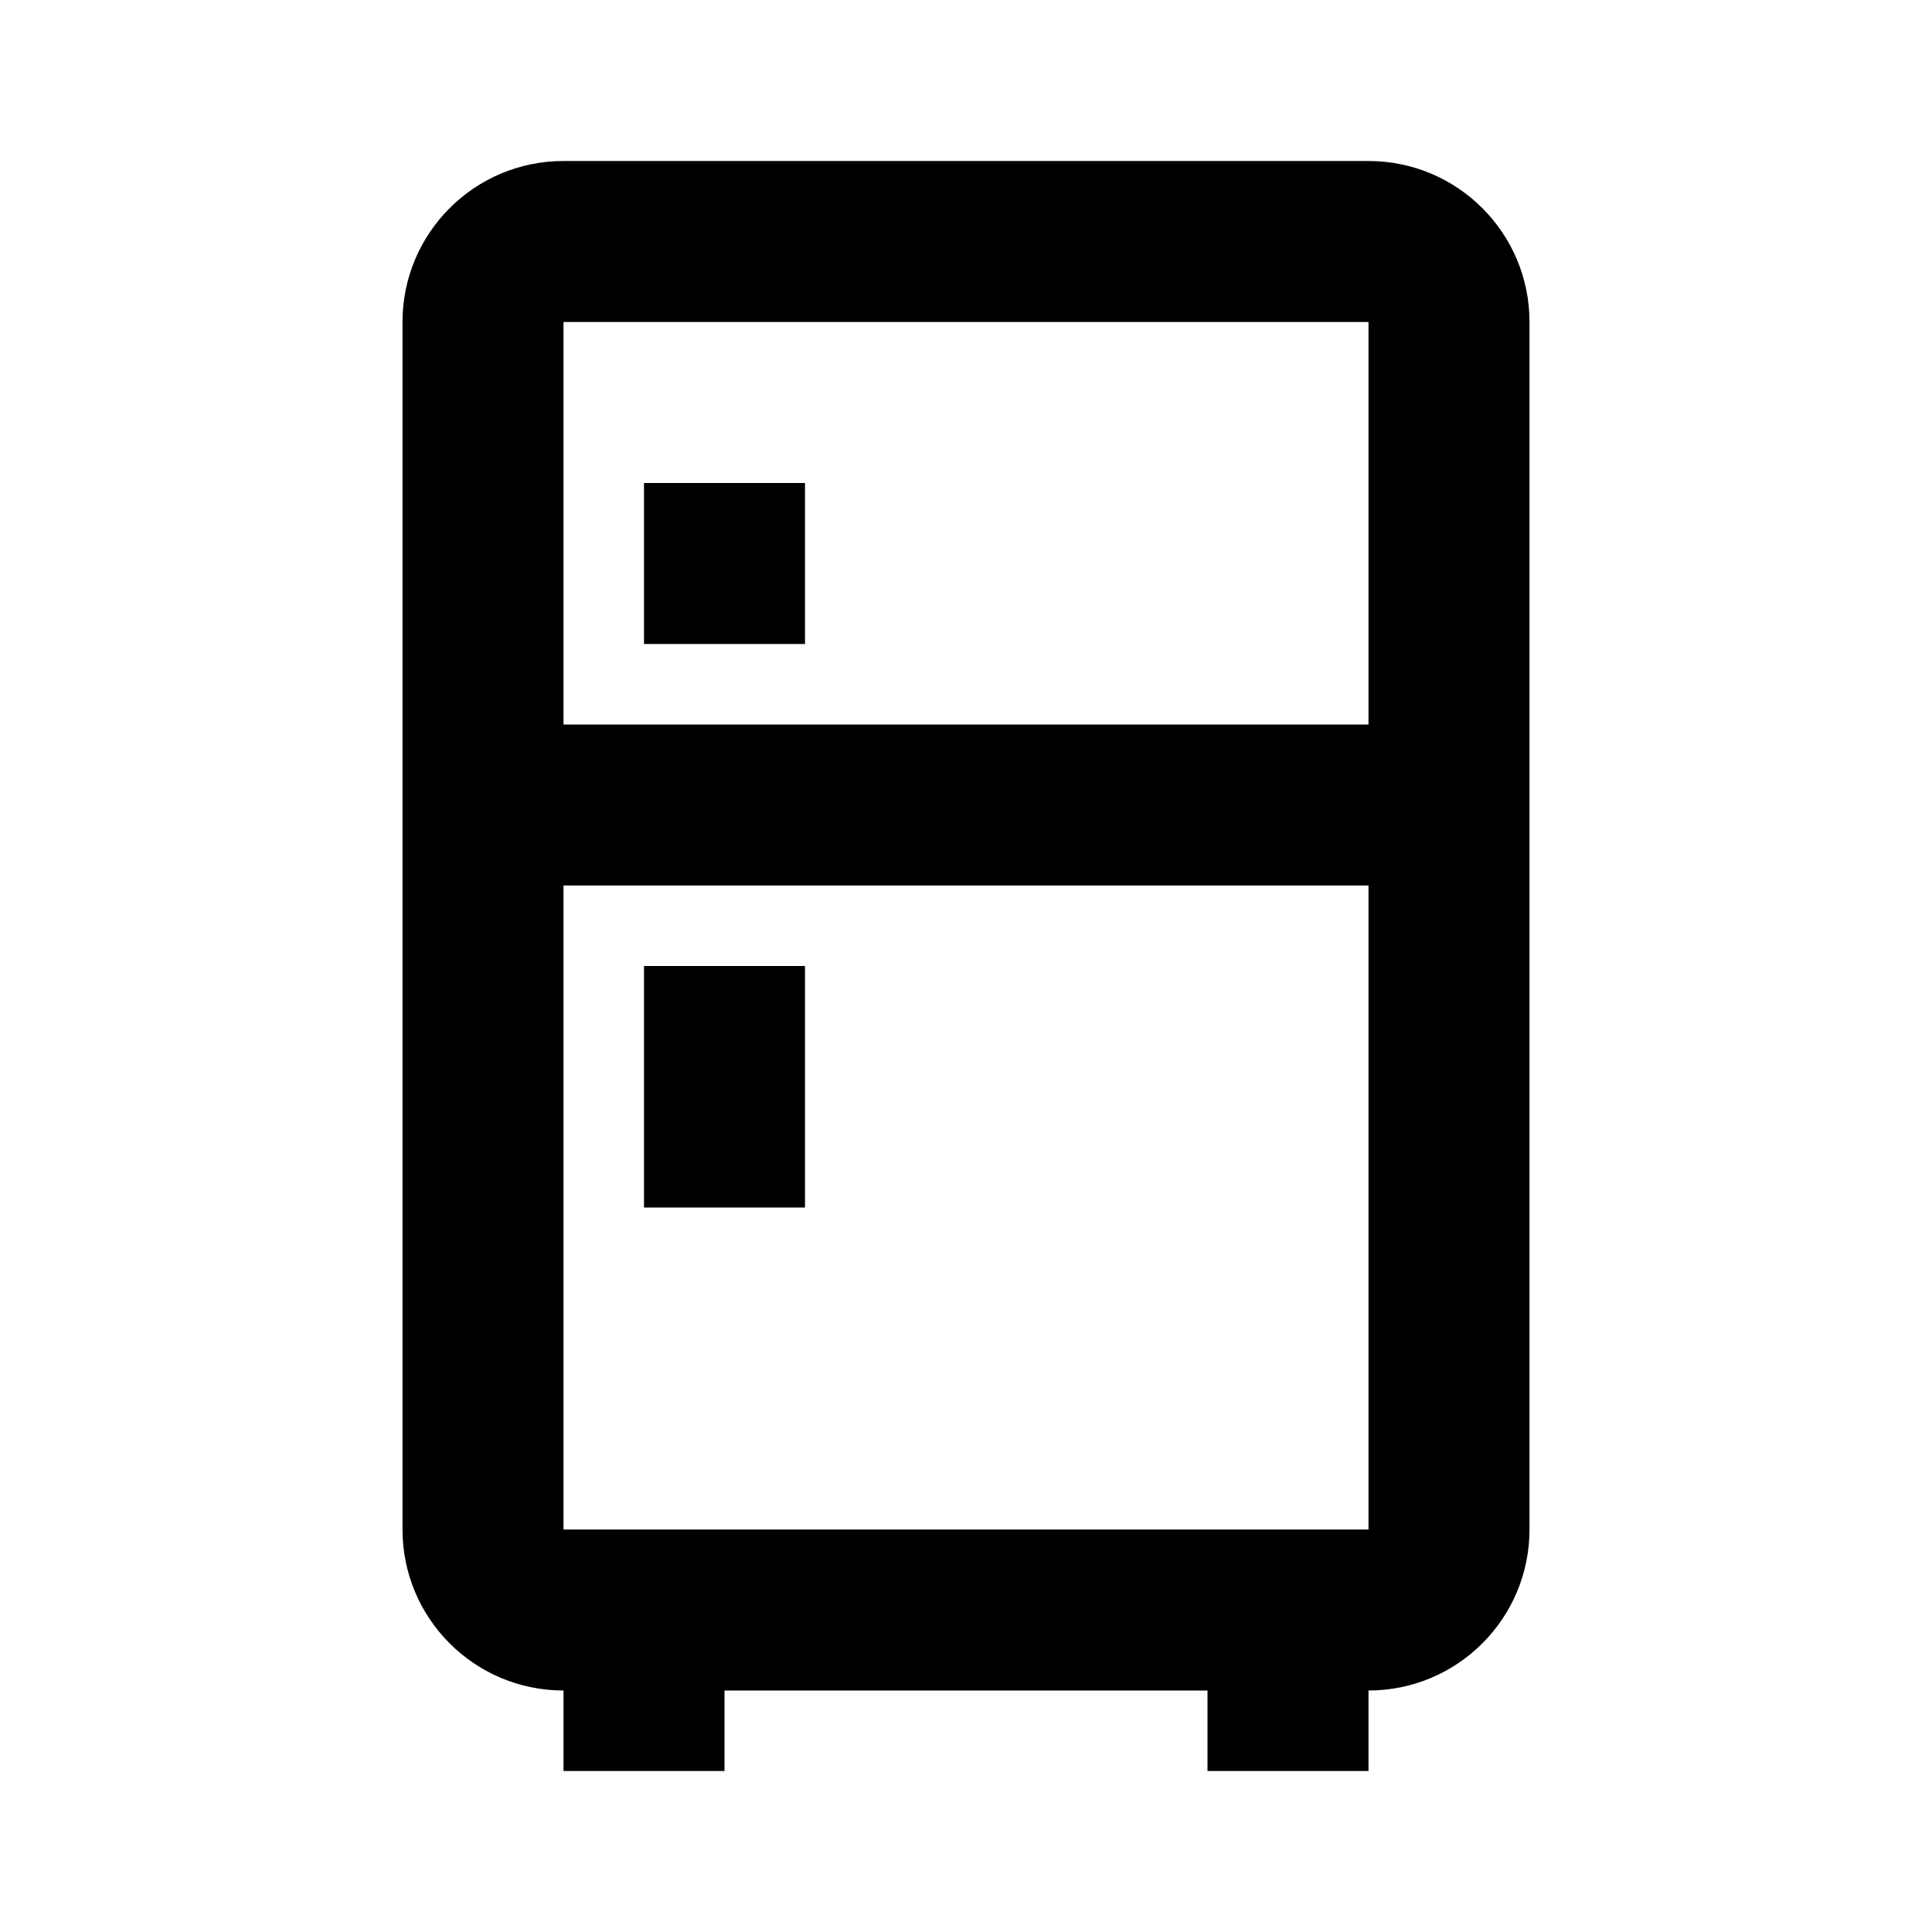 ﻿<?xml version="1.0" encoding="utf-8"?>
<!DOCTYPE svg PUBLIC "-//W3C//DTD SVG 1.1//EN" "http://www.w3.org/Graphics/SVG/1.1/DTD/svg11.dtd">
<svg xmlns="http://www.w3.org/2000/svg" xmlns:xlink="http://www.w3.org/1999/xlink" version="1.1" baseProfile="full" width="24" height="24" viewBox="0 0 24.00 24.00" enable-background="new 0 0 24.00 24.00" xml:space="preserve">
	<path fill="#000000" fill-opacity="1" stroke-linejoin="round" d="M 9,21L 9,22L 7,22L 7,21C 5.895,21 5,20.105 5,19L 5,4C 5,2.895 5.895,2 7,2L 17,2C 18.105,2 19,2.895 19,4L 19,19C 19,20.105 18.105,21 17,21L 17,22L 15,22L 15,21L 9,21 Z M 7,4L 7,9L 17,9L 17,4L 7,4 Z M 7,19L 17,19L 17,11L 7,11L 7,19 Z M 8,12L 10,12L 10,15L 8,15L 8,12 Z M 8,6L 10,6L 10,8L 8,8L 8,6 Z "/>
</svg>
